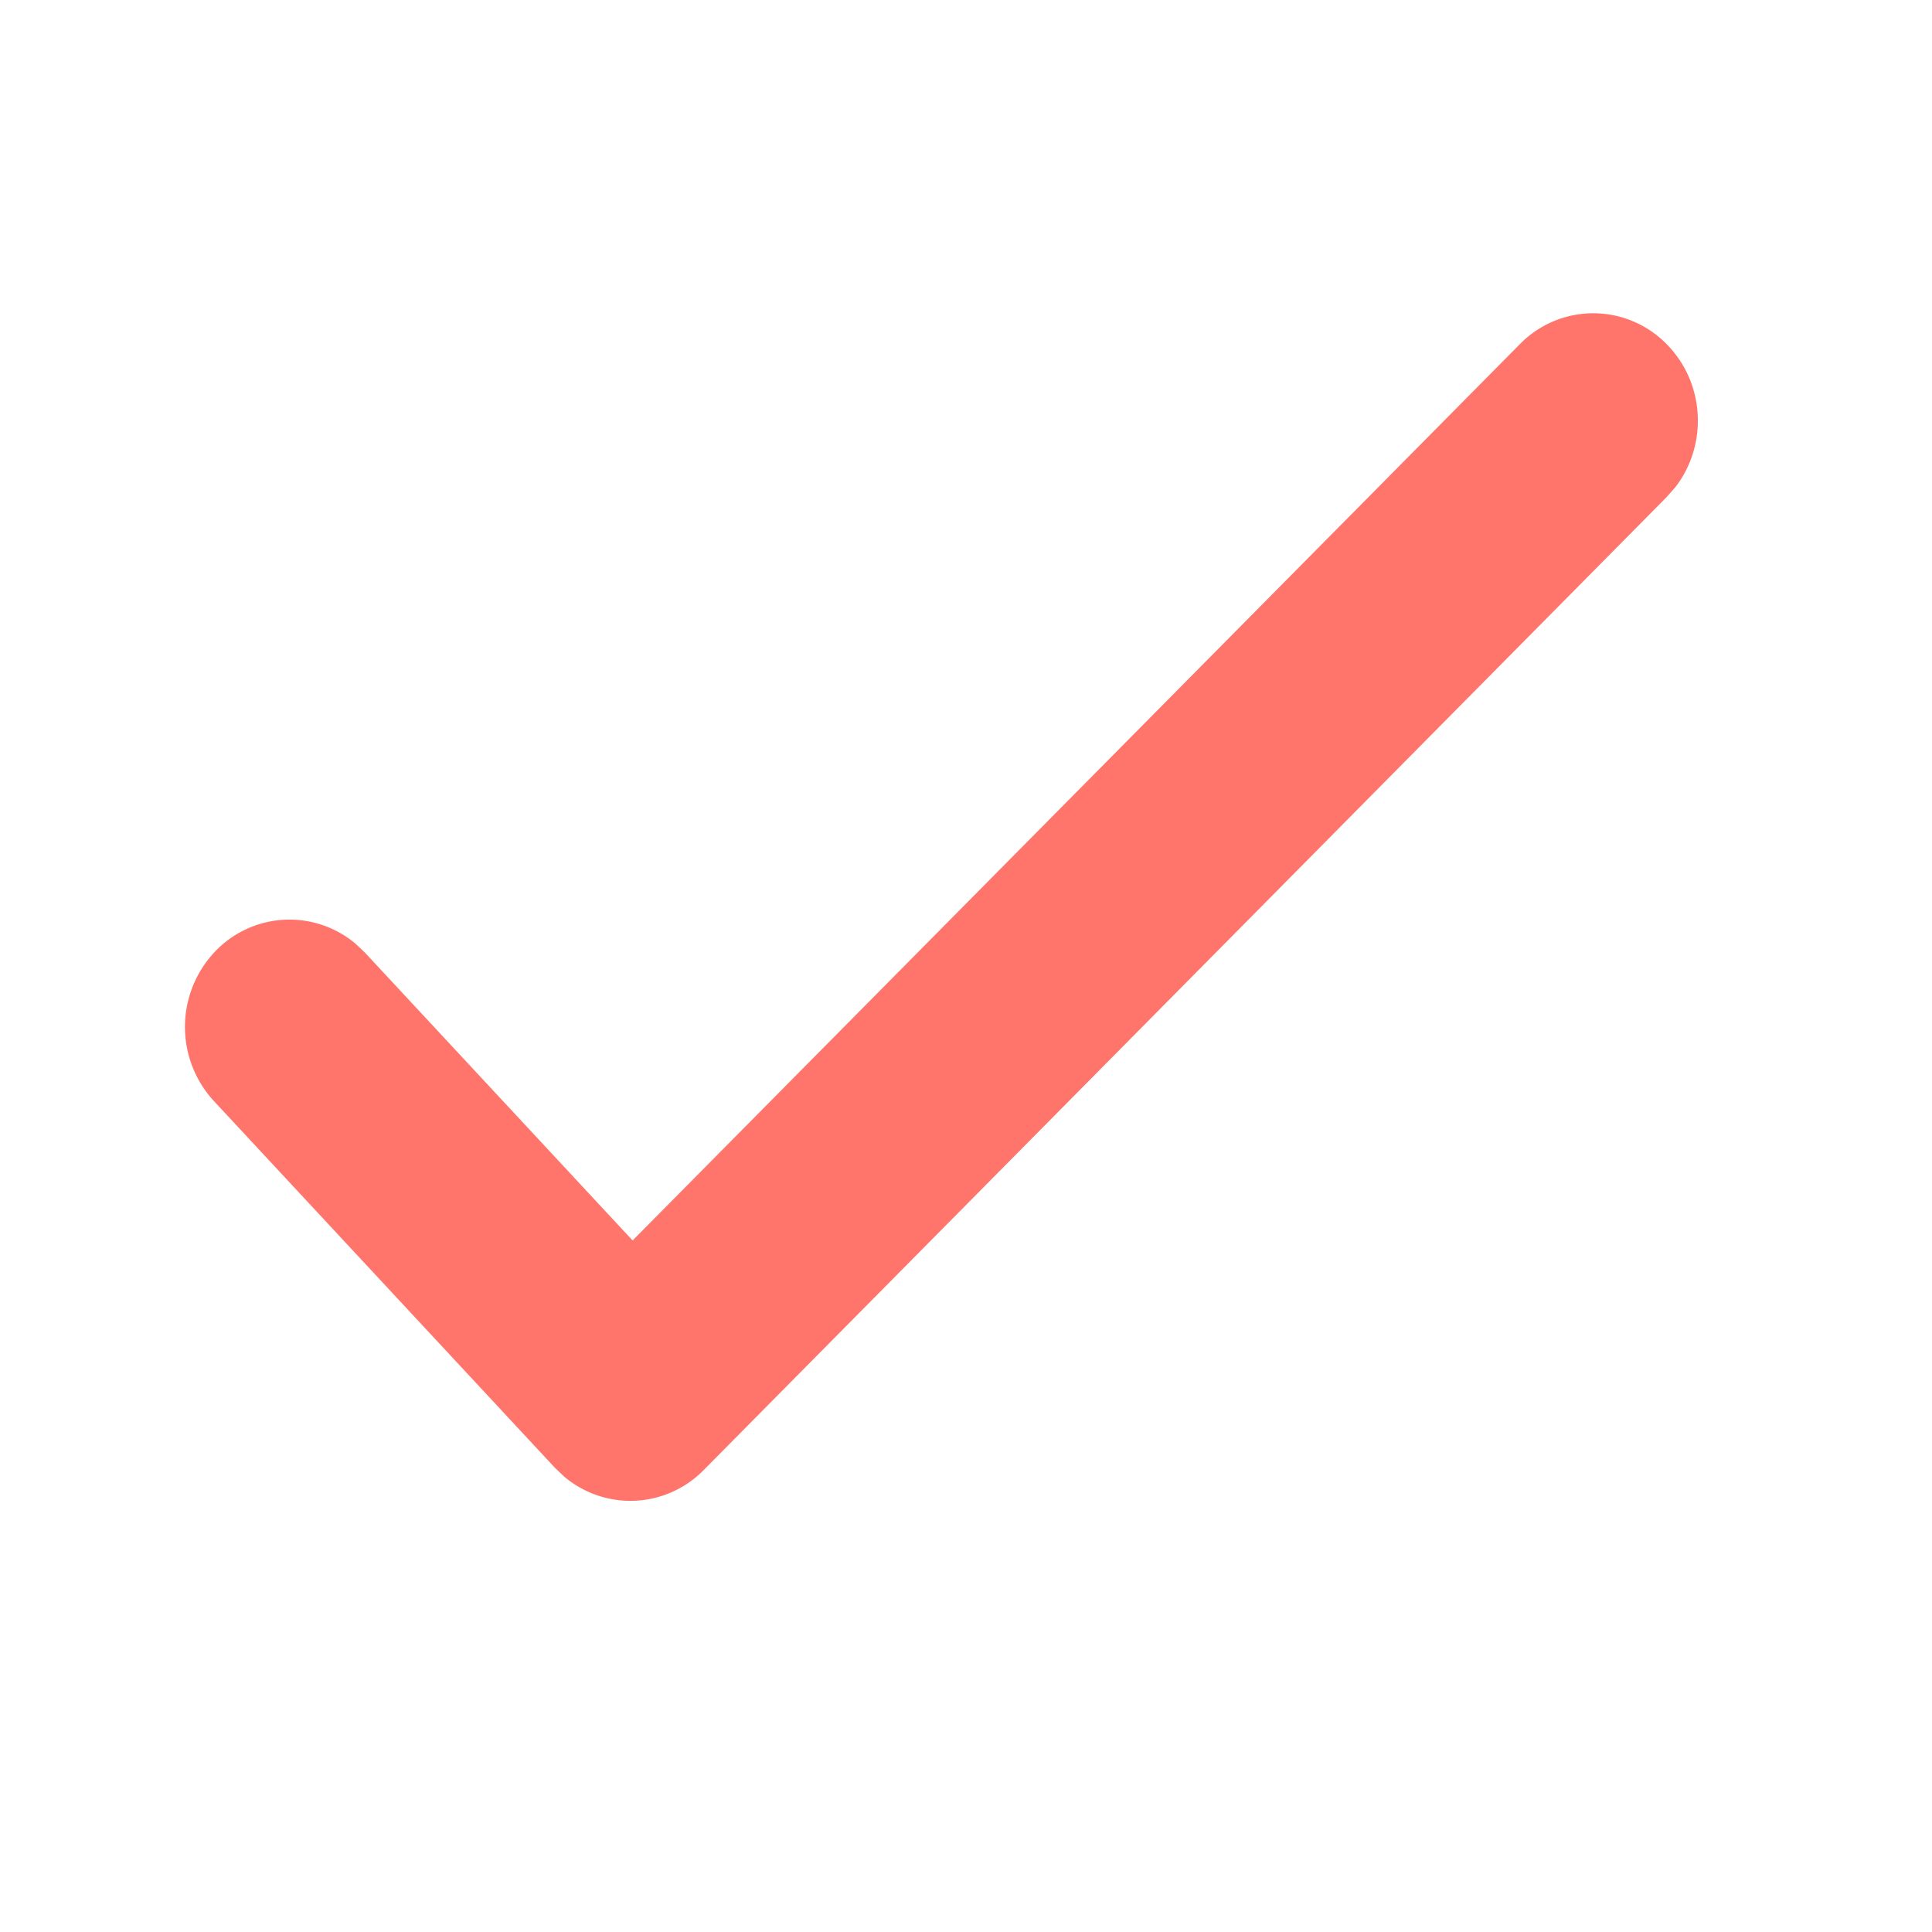 <svg xmlns="http://www.w3.org/2000/svg" width="16" height="16" viewBox="0 0 16 16">
    <path fill="#FF756B" fill-rule="evenodd" d="M12.587 2.85a.85.85 0 011.225.01c.31.323.33.828.063 1.174l-.073.083-7.974 8.057a.85.85 0 01-1.153.057l-.081-.077-2.823-3.036a.906.906 0 01.028-1.256.85.85 0 011.145-.047l.08.076 2.215 2.382 7.348-7.423z"/>
</svg>
